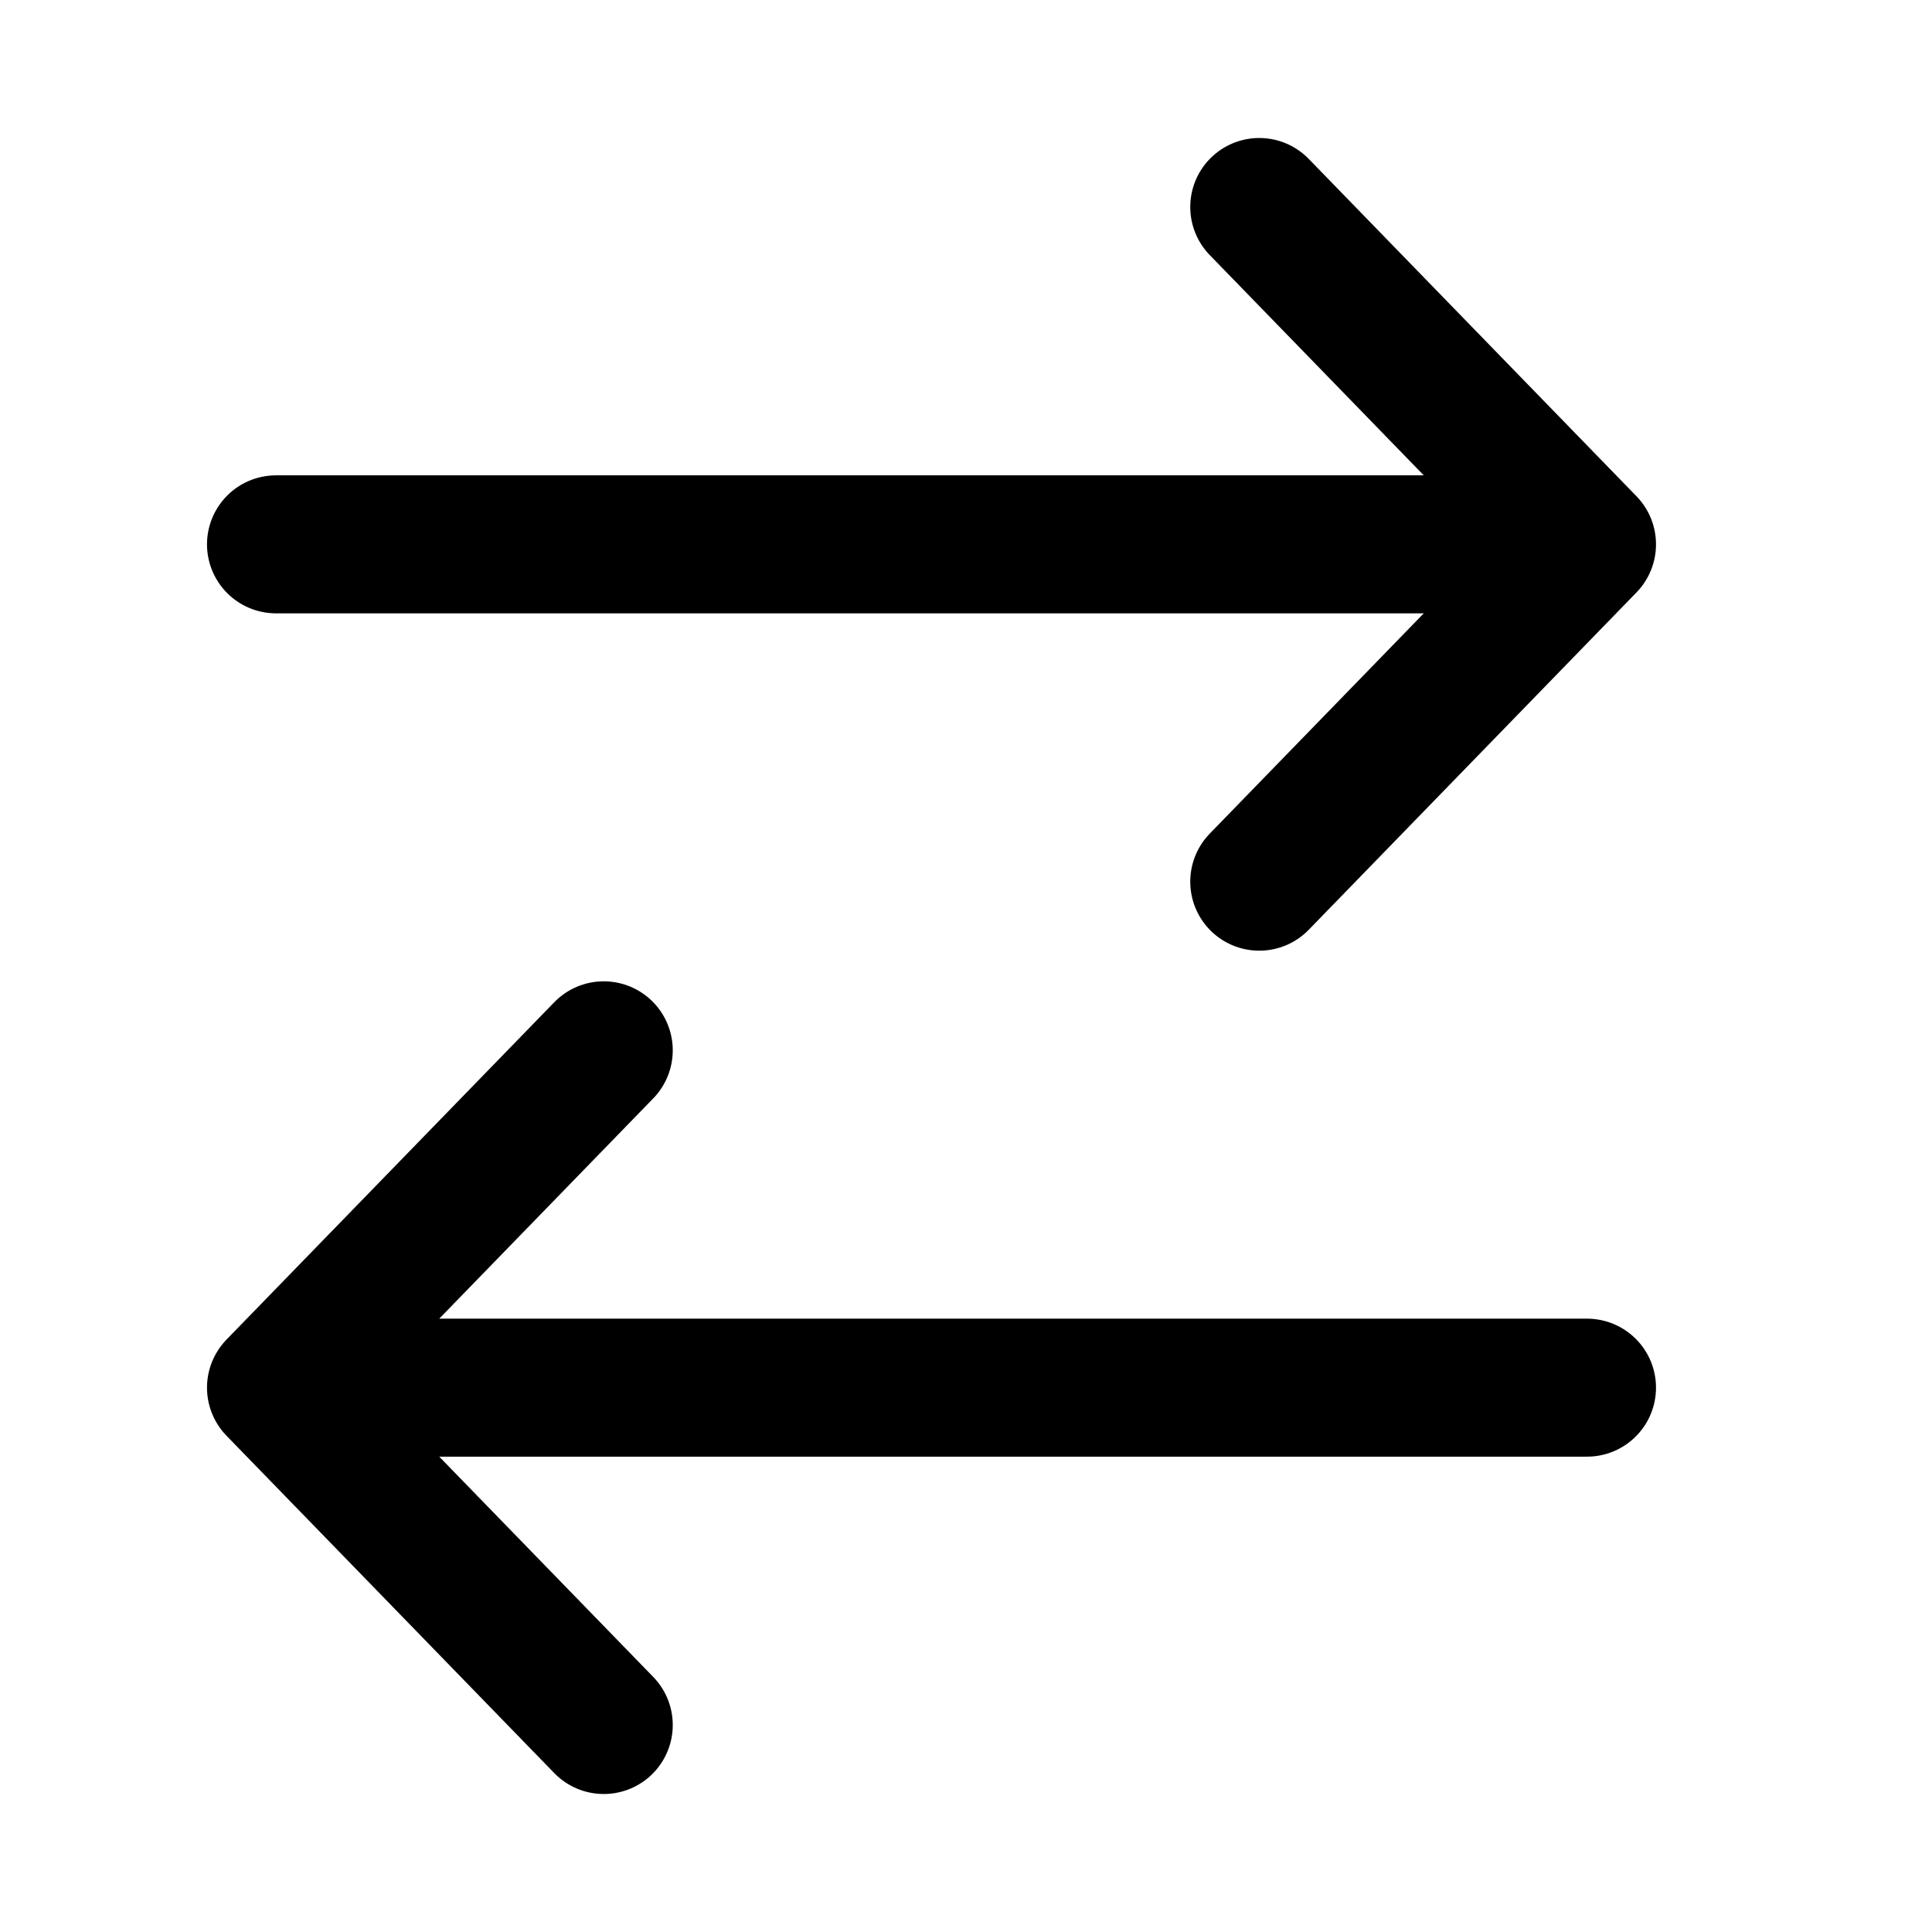 <?xml version="1.0" encoding="UTF-8"?> <svg xmlns="http://www.w3.org/2000/svg" width="28" height="28" viewBox="0 0 28 28" fill="none"><path d="M4 7.889L23 7.889M23 7.889L18.25 12.778M23 7.889L18.25 3M23 20.111L4 20.111M4 20.111L8.75 25M4 20.111L8.75 15.222" stroke="black" stroke-width="2" stroke-linecap="round" stroke-linejoin="round"></path></svg> 